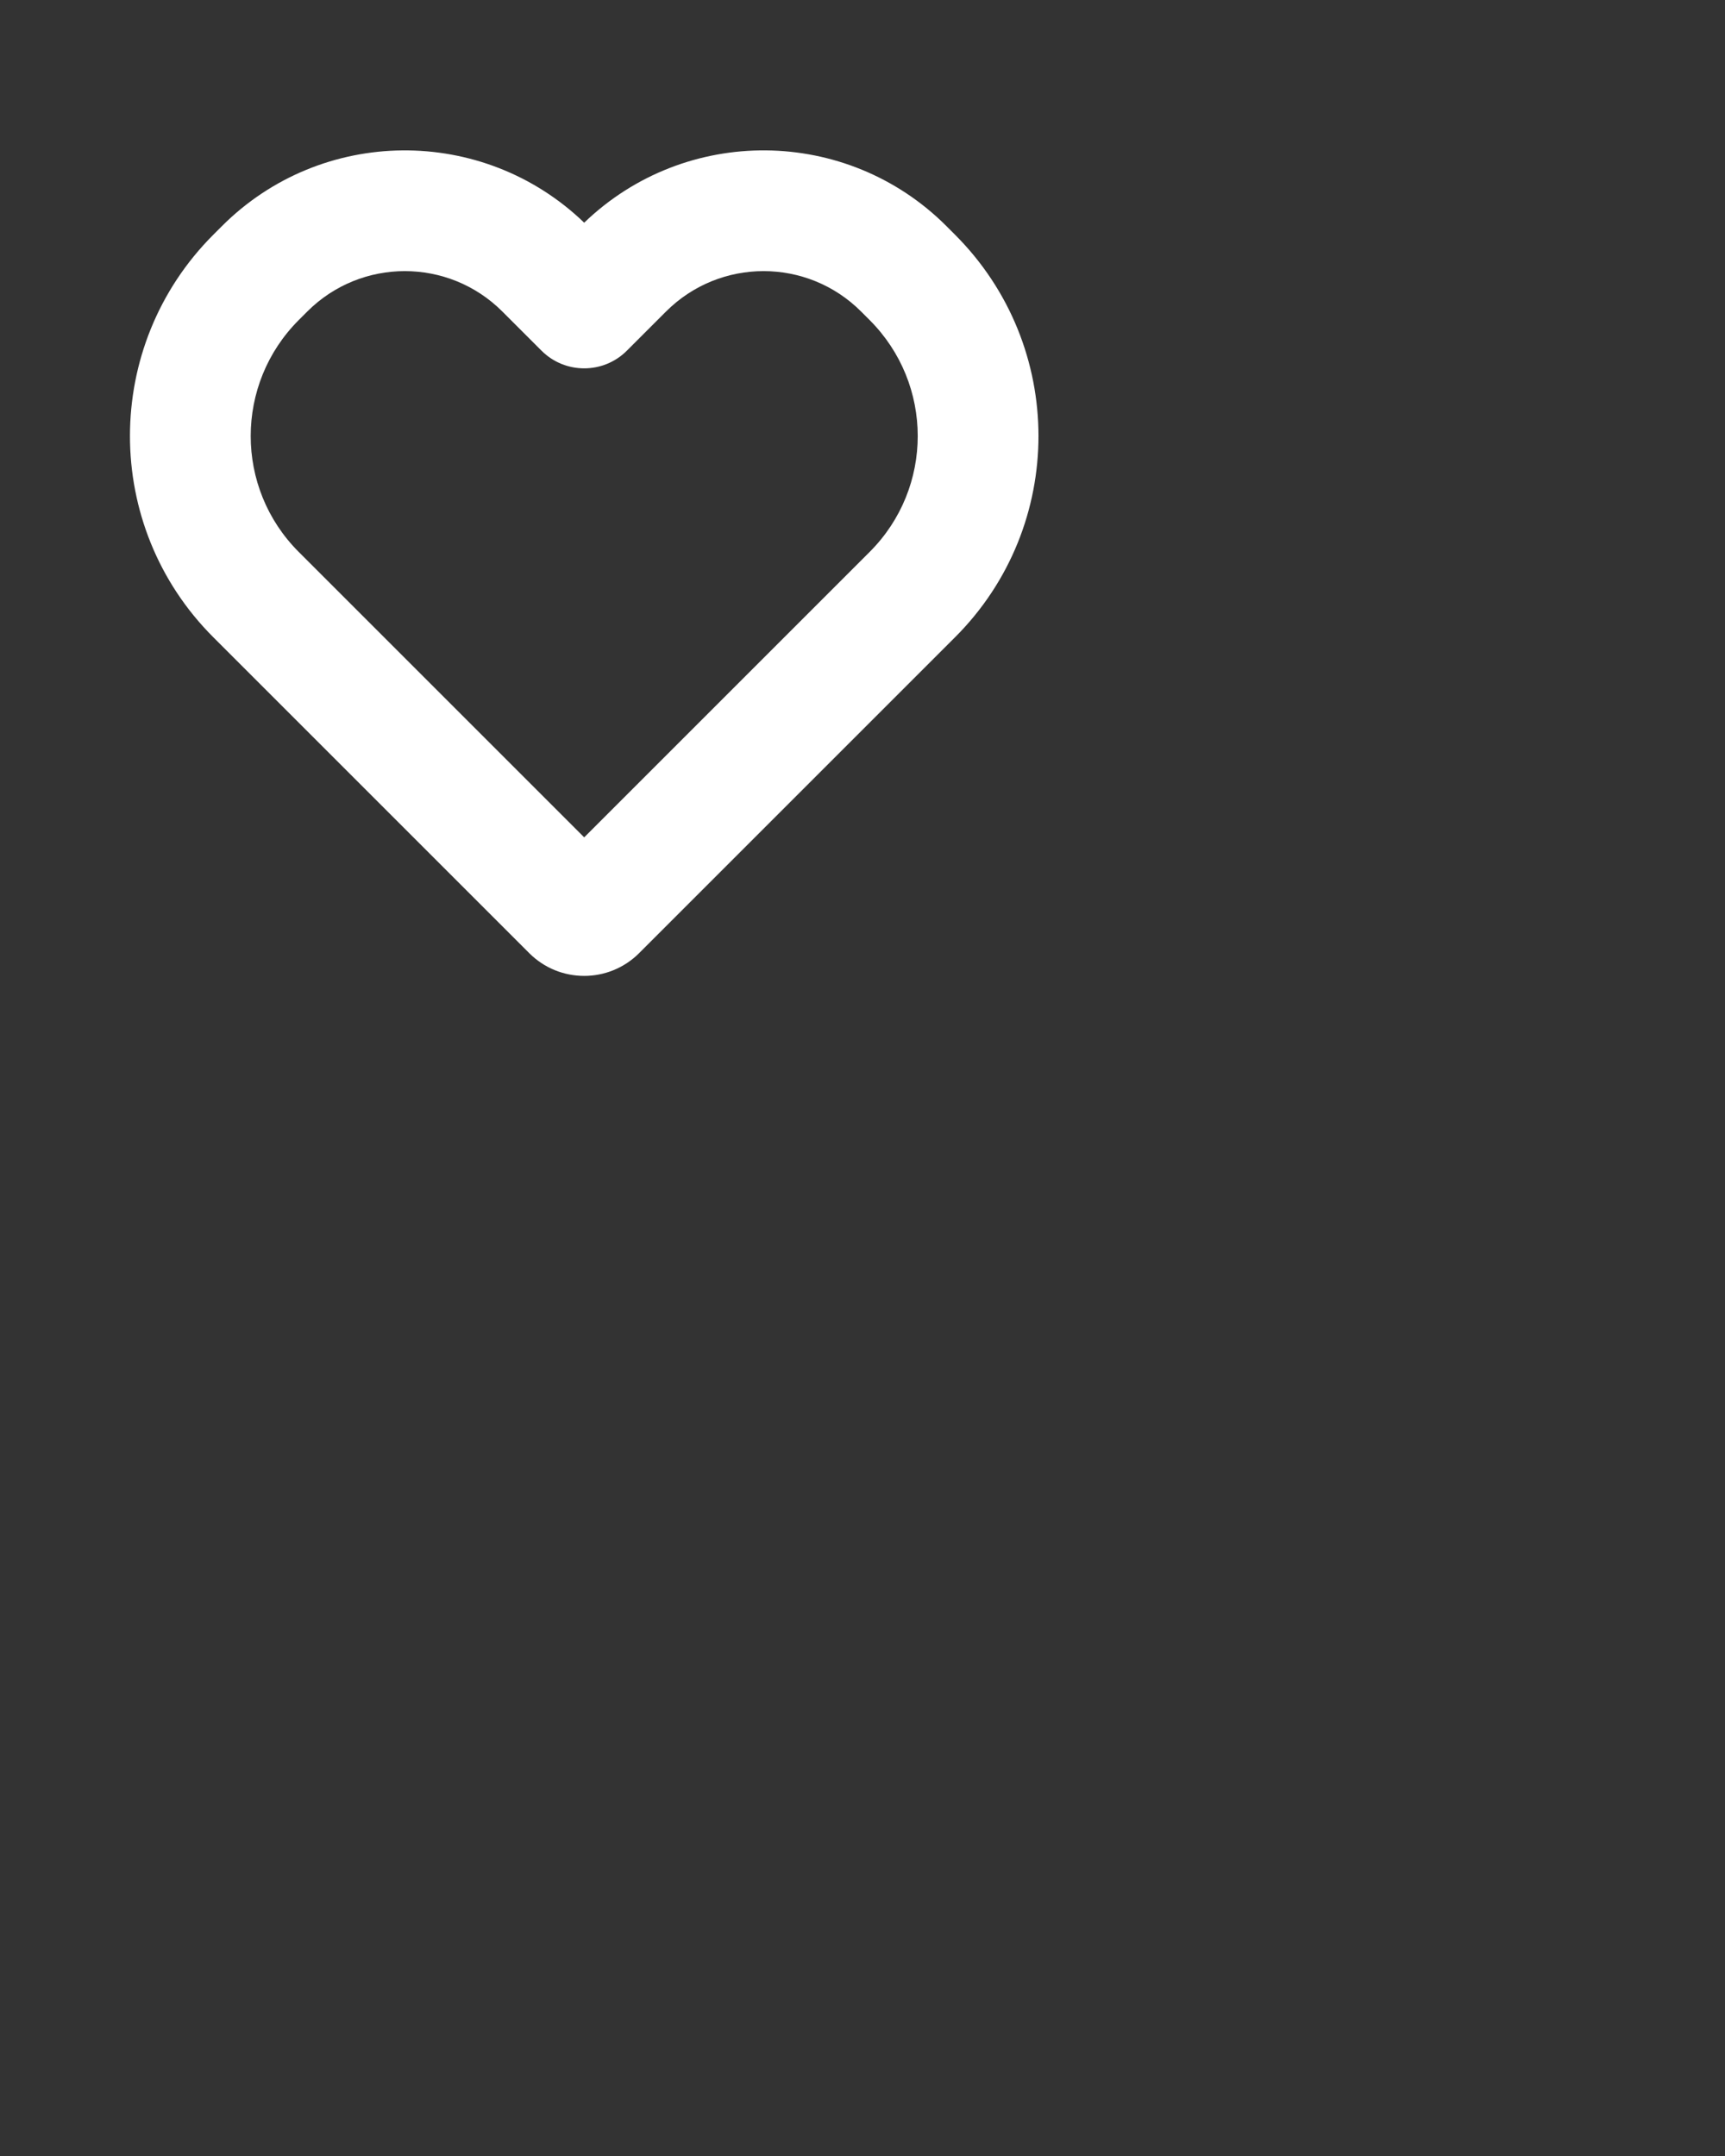 <?xml version="1.0" encoding="UTF-8"?>
<svg width="100" height="125" xmlns="http://www.w3.org/2000/svg" xmlns:svg="http://www.w3.org/2000/svg">
 <rect width="100%" height="100%" fill="#333333" stroke="none"/>
 <title>Heart 1.5</title>
 <desc>Created with Sketch.</desc>
 <g>
  <title>Layer 1</title>
  <g id="svg_1" fill-rule="evenodd" fill="none">
   <g id="svg_2" fill="#000000" fill-rule="nonzero">
    <path fill="#ffffff" id="svg_3" d="m54.867,13.111l0.495,0.495c6.451,6.451 6.452,16.893 0.006,23.338l-18.316,18.316c-1.762,1.762 -4.614,1.76 -6.373,0l-18.316,-18.316c-6.441,-6.441 -6.439,-16.893 0.006,-23.338l0.495,-0.495c5.788,-5.788 15.13,-5.854 21.002,-0.2c5.873,-5.656 15.213,-5.588 21.002,0.2zm-4.448,18.884c3.712,-3.712 3.711,-9.721 -0.006,-13.439l-0.495,-0.495c-3.123,-3.123 -8.183,-3.123 -11.308,0.001l-2.269,2.269c-1.367,1.367 -3.583,1.367 -4.95,0l-2.269,-2.269c-3.123,-3.123 -8.185,-3.124 -11.308,-0.001l-0.495,0.495c-3.712,3.712 -3.713,9.732 -0.006,13.439l16.553,16.553l16.553,-16.553z"/>
   </g>
  </g>
 </g>
</svg>